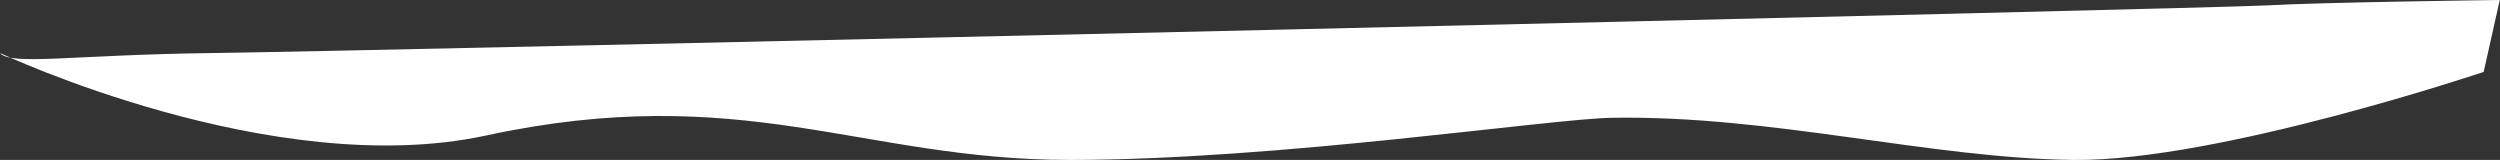 <?xml version="1.0" encoding="UTF-8"?> <svg xmlns="http://www.w3.org/2000/svg" width="7440" height="476" viewBox="0 0 7440 476" fill="none"><rect x="0" y="0" width="7440" height="476" fill="#333333" stroke="none"/> <path d="M-0 157.881C-0 157.881 811.731 540.21 1446.06 403.389C2209.84 238.645 2563.03 475.943 3183.51 475.943C3804 475.943 4610.49 353.446 4798.35 350.482C5276.17 342.941 5745.17 471.471 6172 475.943C6598.83 480.415 7391.38 214.077 7391.38 214.077L7439.29 0.001C7439.29 0.001 6908.37 6.711 6745.27 16.096C6582.17 25.481 1104.92 152.177 631.565 157.881C216.388 162.884 33.061 196.025 -0 157.881Z" fill="white"></path> </svg> 